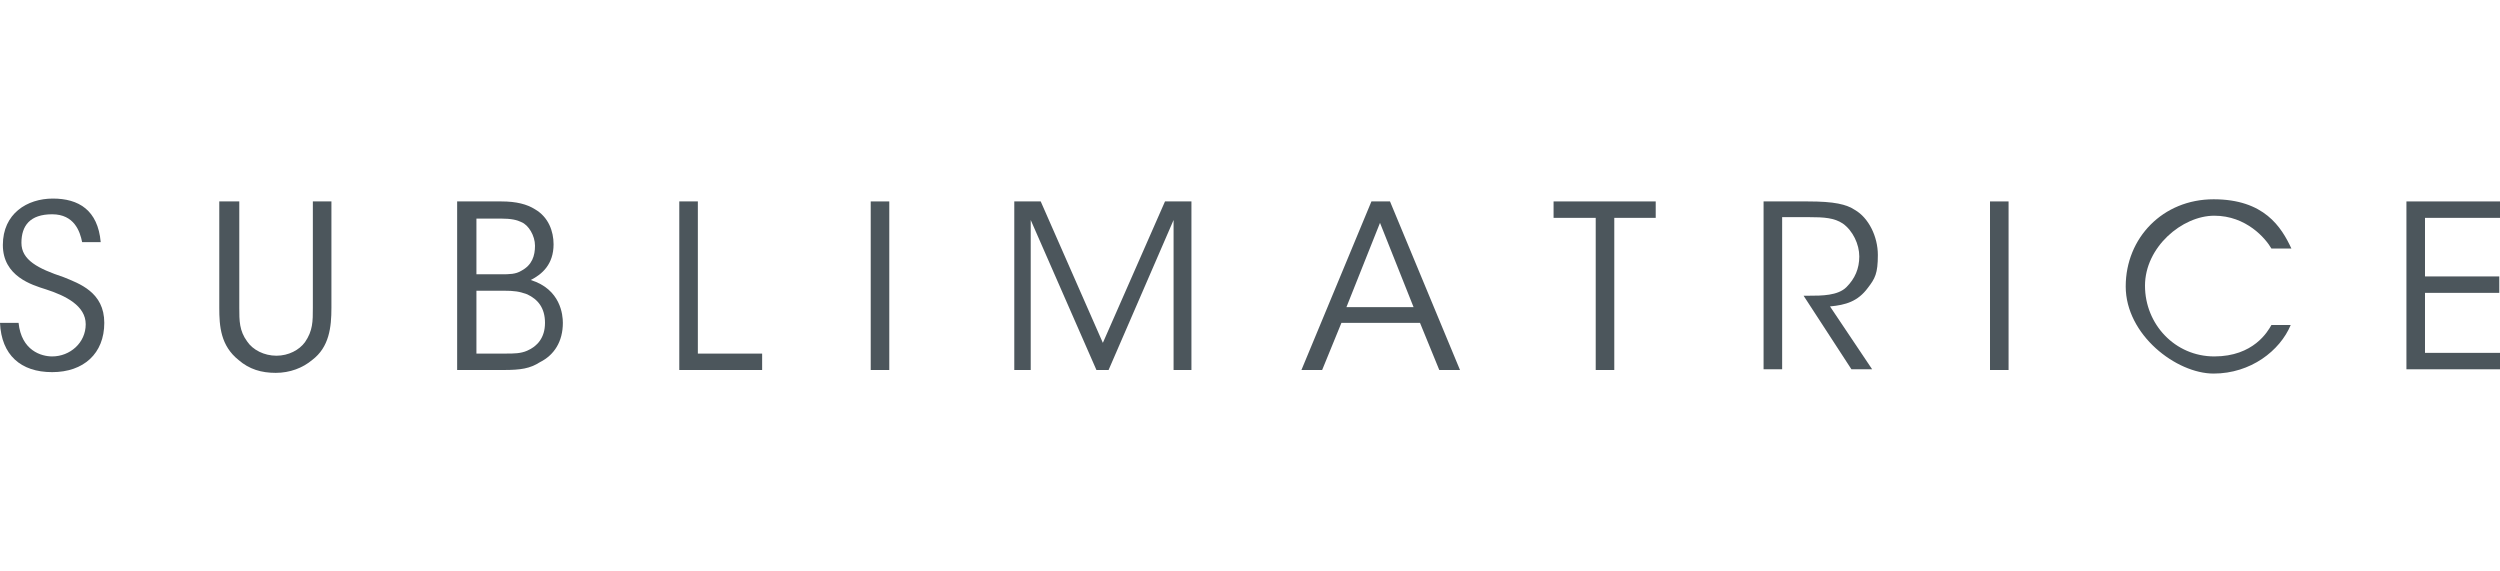 <?xml version="1.0" encoding="UTF-8"?>
<svg id="Capa_1" xmlns="http://www.w3.org/2000/svg" version="1.1" viewBox="0 0 350 80">
  <!-- Generator: Adobe Illustrator 29.2.1, SVG Export Plug-In . SVG Version: 2.1.0 Build 116)  -->
  <defs>
    <style>
      .st0 {
        fill: #4c565c;
      }
    </style>
  </defs>
  <path class="st0" d="M2.6,45.2c.4,3.9,3.2,4.7,4.7,4.7,2.5,0,4.7-1.9,4.7-4.5s-2.8-4-5.6-4.9c-1.9-.6-6-1.8-6-6.2s3.4-6.5,7-6.5,6.3,1.6,6.7,6.1h-2.6c-.3-1.5-1.1-3.9-4.2-3.9s-4.3,1.6-4.3,4,2.3,3.6,5.9,4.8c2.2.9,5.7,2.1,5.7,6.4s-2.9,6.9-7.3,6.9S.2,49.7,0,45.2h2.6Z"/>
  <path class="st0" d="M33.5,28.2v14.9c0,1.8,0,3.2,1.1,4.7.8,1.2,2.4,2,4.1,2s3.2-.8,4-1.9c1.1-1.6,1.1-2.9,1.1-4.8v-14.9h2.6v14.9c0,2.7-.3,5.5-2.7,7.3-1.3,1.1-3.1,1.8-5.1,1.8s-3.7-.5-5.2-1.8c-2.5-2-2.7-4.7-2.7-7.3v-14.9h2.8Z"/>
  <path class="st0" d="M64,28.2h6.2c2.1,0,3.6.4,4.7,1.1,1.9,1.1,2.6,3.1,2.6,4.9,0,2.8-1.6,4.2-3.2,5,4.2,1.3,4.5,4.9,4.5,6,0,2.6-1.2,4.5-3.2,5.5-1.4.9-2.7,1.1-5.1,1.1h-6.5s0-23.6,0-23.6ZM66.6,38.4h3.6c1.1,0,2,0,2.8-.5,1.5-.8,1.9-2.1,1.9-3.5s-.9-2.9-1.9-3.3c-.6-.3-1.4-.5-2.9-.5h-3.4v7.9h0ZM66.6,49.5h4.3c1,0,2,0,2.9-.4,1.4-.6,2.5-1.8,2.5-3.9s-1-3.3-2.5-4c-1.1-.4-1.8-.5-3.3-.5h-3.8v8.8h0Z"/>
  <path class="st0" d="M95.1,28.2h2.6v21.3h9v2.3h-11.6s0-23.6,0-23.6Z"/>
  <path class="st0" d="M121.9,28.2h2.6v23.6h-2.6v-23.6Z"/>
  <path class="st0" d="M142,51.8v-23.6h3.7l8.7,19.8,8.7-19.8h3.7v23.6h-2.5v-21l-9.1,21h-1.7l-9.2-21v21h-2.4.1Z"/>
  <path class="st0" d="M185,51.8h-2.8l9.8-23.6h2.6l9.8,23.6h-2.9l-2.7-6.6h-11l-2.7,6.6h-.1ZM193.2,31.2l-4.7,11.8h9.4l-4.7-11.8Z"/>
  <path class="st0" d="M223.3,30.5h-5.8v-2.3h14.3v2.3h-5.8v21.3h-2.6v-21.3h0Z"/>
  <path class="st0" d="M246.9,28.2h6.2c3.7,0,5.4.4,6.6,1.2,1.9,1.1,3.2,3.7,3.2,6.3s-.4,3.3-1.4,4.6c-1.4,1.9-3.1,2.4-5.3,2.6l5.9,8.8h-2.9l-6.7-10.3h.8c1.7,0,4,0,5.2-1.2s1.8-2.6,1.8-4.3-.9-3.6-2.3-4.6c-1.2-.8-2.6-.9-4.8-.9h-3.7v21.3h-2.6v-23.6h0Z"/>
  <path class="st0" d="M278.6,28.2h2.6v23.6h-2.6v-23.6Z"/>
  <path class="st0" d="M320.7,45.5c-1.5,3.6-5.6,6.8-10.8,6.8s-12.3-5.4-12.3-12.2,5.2-12.2,12.3-12.2,9.5,3.9,10.9,6.9h-2.8c-.8-1.4-3.5-4.6-8-4.6s-9.7,4.4-9.7,9.8,4.2,9.9,9.7,9.9,7.5-3.5,8-4.4h2.8-.1Z"/>
  <path class="st0" d="M336.9,28.2h13.1v2.3h-10.5v8.2h10.4v2.3h-10.4v8.4h10.5v2.3h-13.1v-23.6h0Z"/>
</svg>